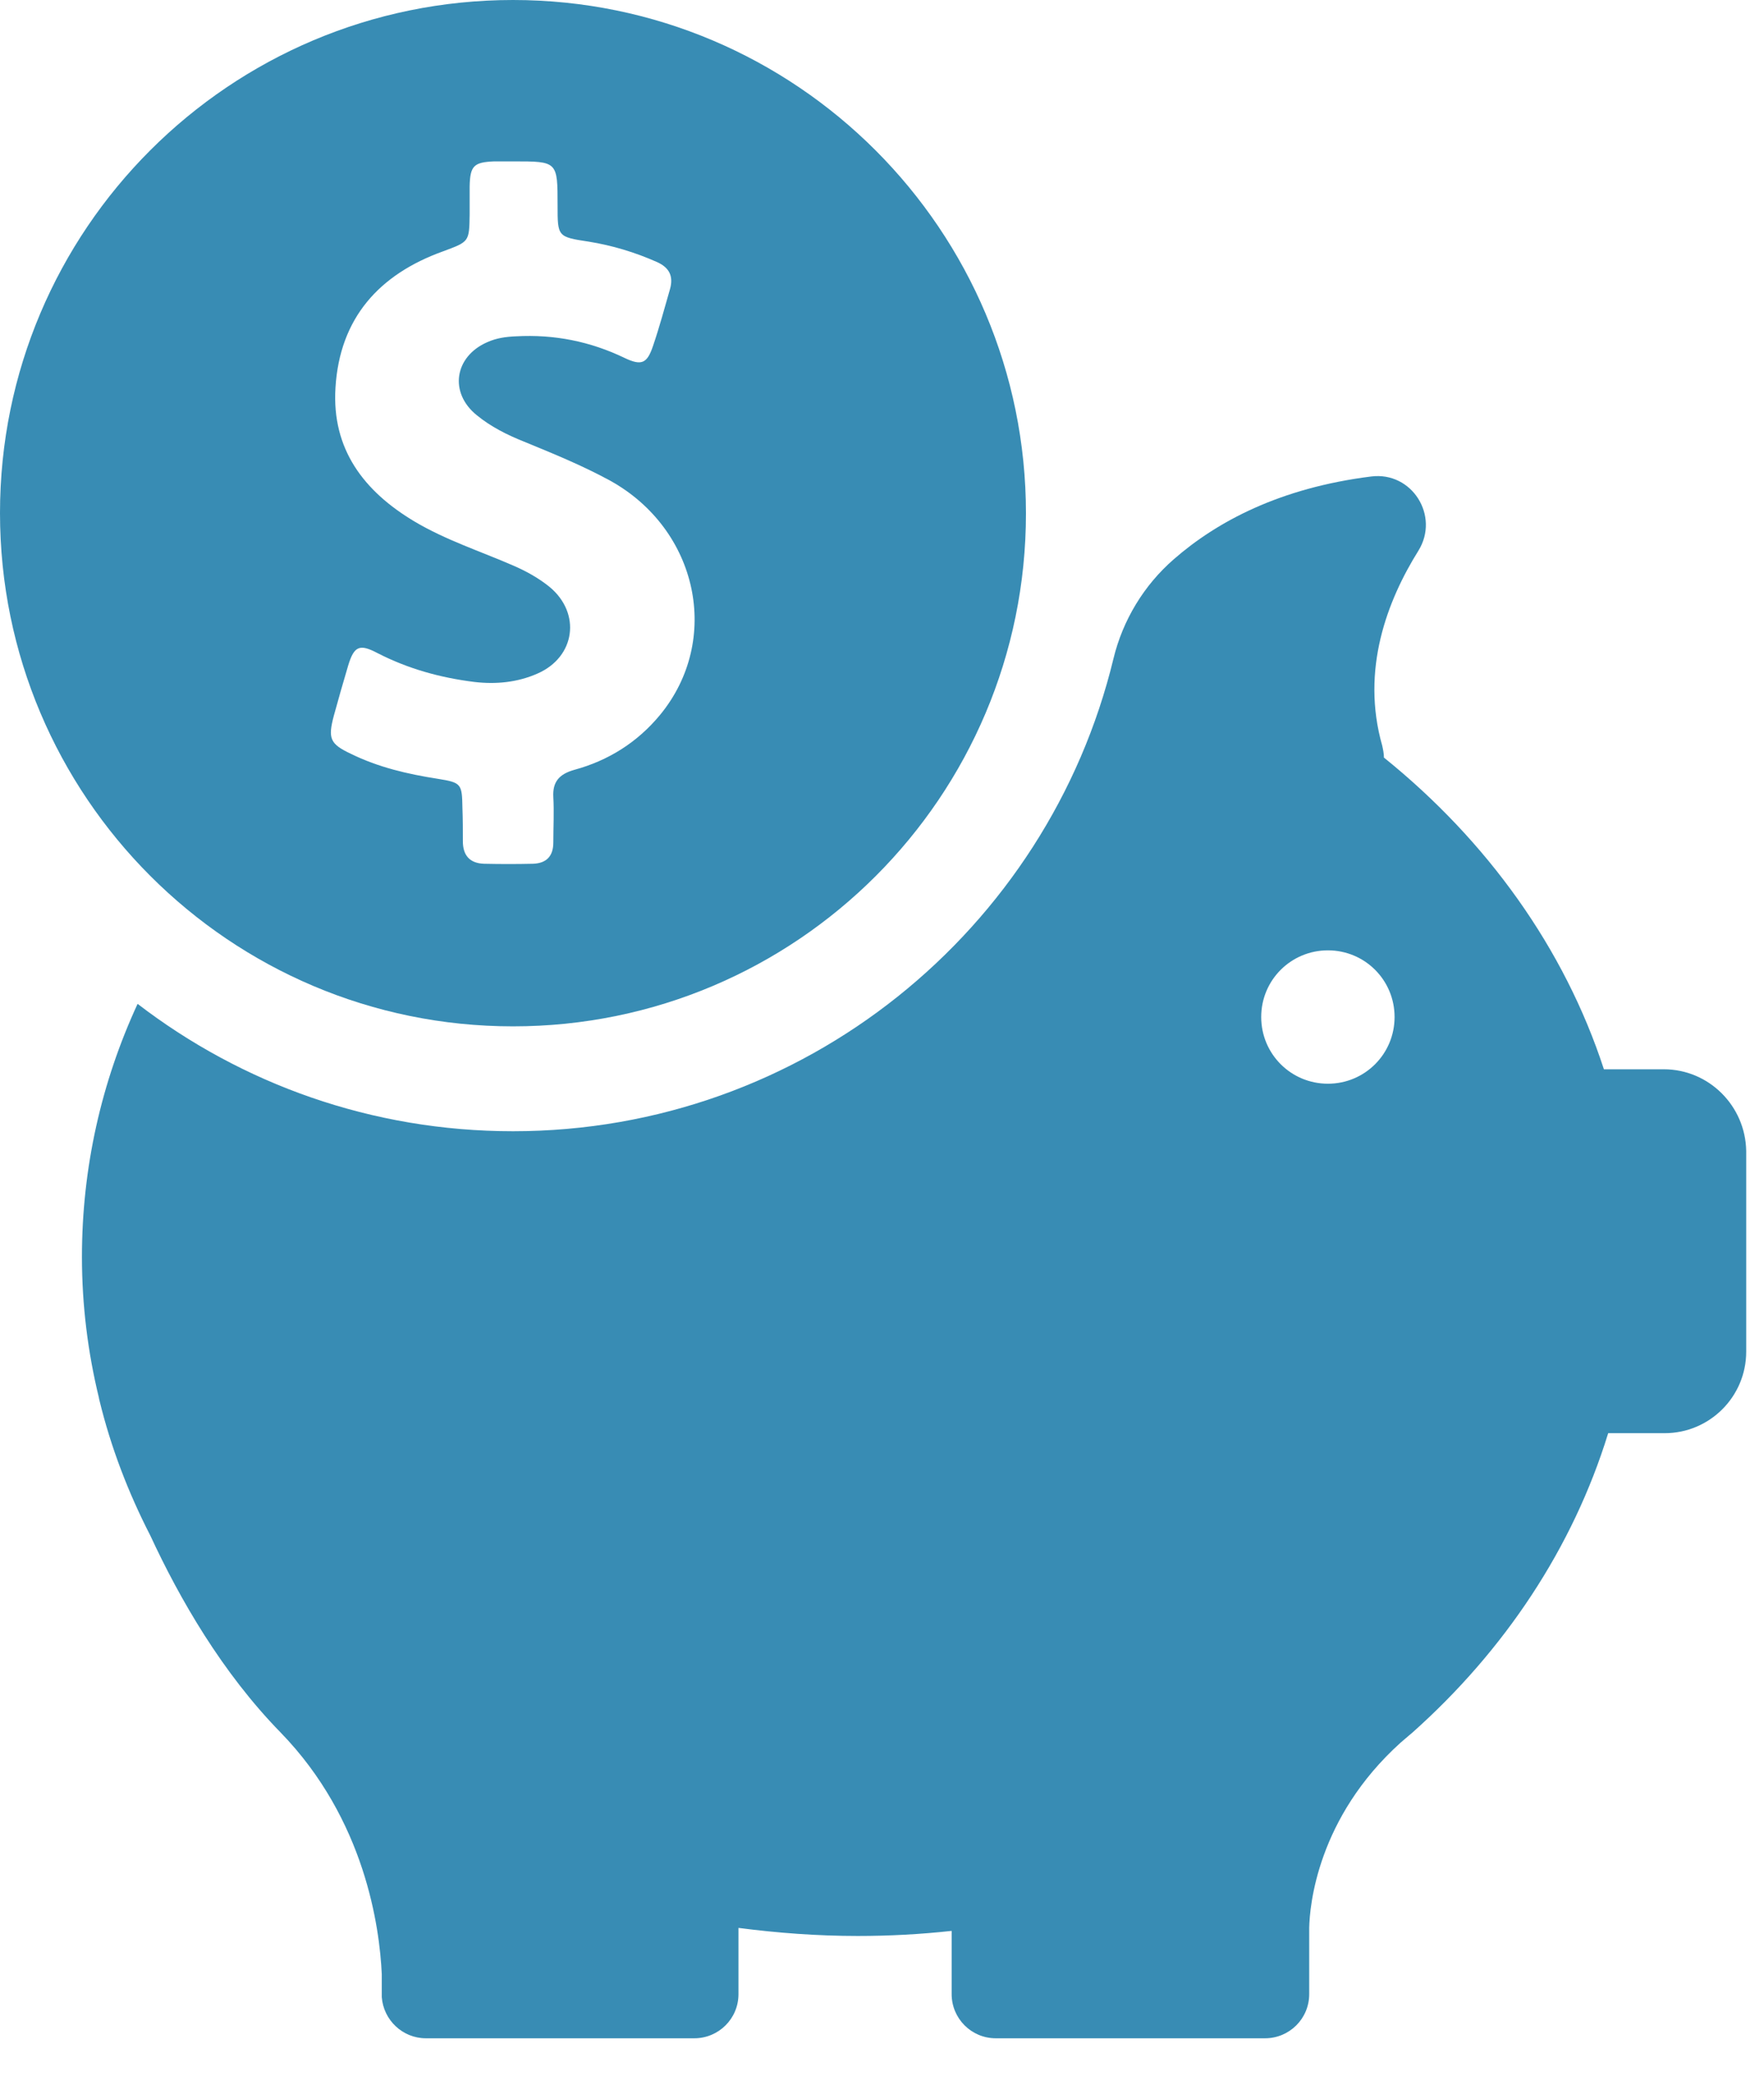 <svg width="33" height="39" viewBox="0 0 33 39" fill="none" xmlns="http://www.w3.org/2000/svg">
<path d="M9.597 19.201C14.896 19.201 19.193 14.903 19.193 9.605C19.193 4.306 14.896 0 9.597 0C4.298 0 0 4.298 0 9.597C0 14.896 4.298 19.201 9.597 19.201ZM6.244 13.394C6.332 13.076 6.419 12.766 6.514 12.449C6.625 12.083 6.729 12.043 7.062 12.218C7.634 12.512 8.238 12.679 8.874 12.758C9.279 12.806 9.684 12.766 10.057 12.6C10.764 12.29 10.876 11.472 10.28 10.979C10.073 10.812 9.843 10.685 9.605 10.582C8.985 10.312 8.341 10.105 7.754 9.756C6.808 9.191 6.204 8.405 6.276 7.253C6.355 5.95 7.094 5.132 8.286 4.703C8.778 4.52 8.778 4.528 8.786 4.012C8.786 3.837 8.786 3.662 8.786 3.488C8.794 3.098 8.866 3.035 9.247 3.019C9.366 3.019 9.485 3.019 9.605 3.019C10.431 3.019 10.431 3.019 10.431 3.845C10.431 4.425 10.431 4.433 11.011 4.52C11.456 4.592 11.877 4.719 12.29 4.902C12.52 5.005 12.6 5.164 12.536 5.402C12.433 5.76 12.337 6.117 12.218 6.467C12.107 6.8 12.004 6.848 11.686 6.697C11.043 6.387 10.367 6.252 9.652 6.292C9.462 6.3 9.287 6.324 9.112 6.403C8.5 6.673 8.397 7.348 8.921 7.769C9.184 7.984 9.485 8.135 9.803 8.262C10.343 8.484 10.892 8.707 11.416 8.993C13.06 9.906 13.505 11.972 12.345 13.378C11.924 13.886 11.384 14.228 10.741 14.403C10.463 14.482 10.335 14.625 10.351 14.911C10.367 15.197 10.351 15.475 10.351 15.761C10.351 16.016 10.224 16.151 9.97 16.159C9.668 16.166 9.358 16.166 9.056 16.159C8.786 16.151 8.659 16 8.659 15.738C8.659 15.531 8.659 15.325 8.651 15.118C8.643 14.665 8.635 14.641 8.191 14.57C7.626 14.482 7.078 14.355 6.562 14.101C6.173 13.918 6.133 13.815 6.244 13.394Z" fill="#388CB4"/>
<path d="M31.125 20.004H30.005C29.267 17.74 27.821 15.73 25.89 14.173C25.89 14.101 25.874 14.022 25.858 13.95C25.453 12.528 25.954 11.233 26.534 10.304C26.939 9.652 26.415 8.818 25.652 8.914C23.944 9.128 22.768 9.756 21.958 10.463C21.402 10.947 21.005 11.599 20.83 12.322C19.606 17.39 15.038 21.163 9.597 21.163C6.951 21.163 4.52 20.274 2.574 18.78C1.899 20.242 1.533 21.839 1.533 23.515C1.533 24.421 1.644 25.302 1.851 26.152C1.851 26.152 1.851 26.168 1.859 26.192C2.073 27.074 2.399 27.924 2.812 28.727C3.36 29.91 4.155 31.292 5.251 32.413C6.832 34.041 7.102 36.059 7.142 36.933V37.306C7.142 37.322 7.142 37.338 7.142 37.354C7.142 37.362 7.142 37.362 7.142 37.362C7.174 37.791 7.531 38.132 7.968 38.132H12.989C13.442 38.132 13.815 37.767 13.815 37.306V36.067C14.546 36.162 15.293 36.218 16.047 36.218C16.643 36.218 17.223 36.186 17.803 36.123V37.306C17.803 37.759 18.169 38.132 18.629 38.132H23.666C24.119 38.132 24.492 37.767 24.492 37.306V36.067C24.5 35.654 24.643 34.009 26.2 32.603C26.256 32.556 26.311 32.508 26.367 32.46C26.383 32.444 26.399 32.436 26.415 32.42C28.146 30.879 29.425 28.957 30.085 26.812H31.141C31.983 26.812 32.667 26.129 32.667 25.287V21.529C32.651 20.687 31.968 20.004 31.125 20.004ZM24.842 20.274C24.151 20.274 23.594 19.718 23.594 19.026C23.594 18.335 24.151 17.779 24.842 17.779C25.533 17.779 26.089 18.335 26.089 19.026C26.089 19.718 25.533 20.274 24.842 20.274Z" fill="#388CB4"/>
</svg>
